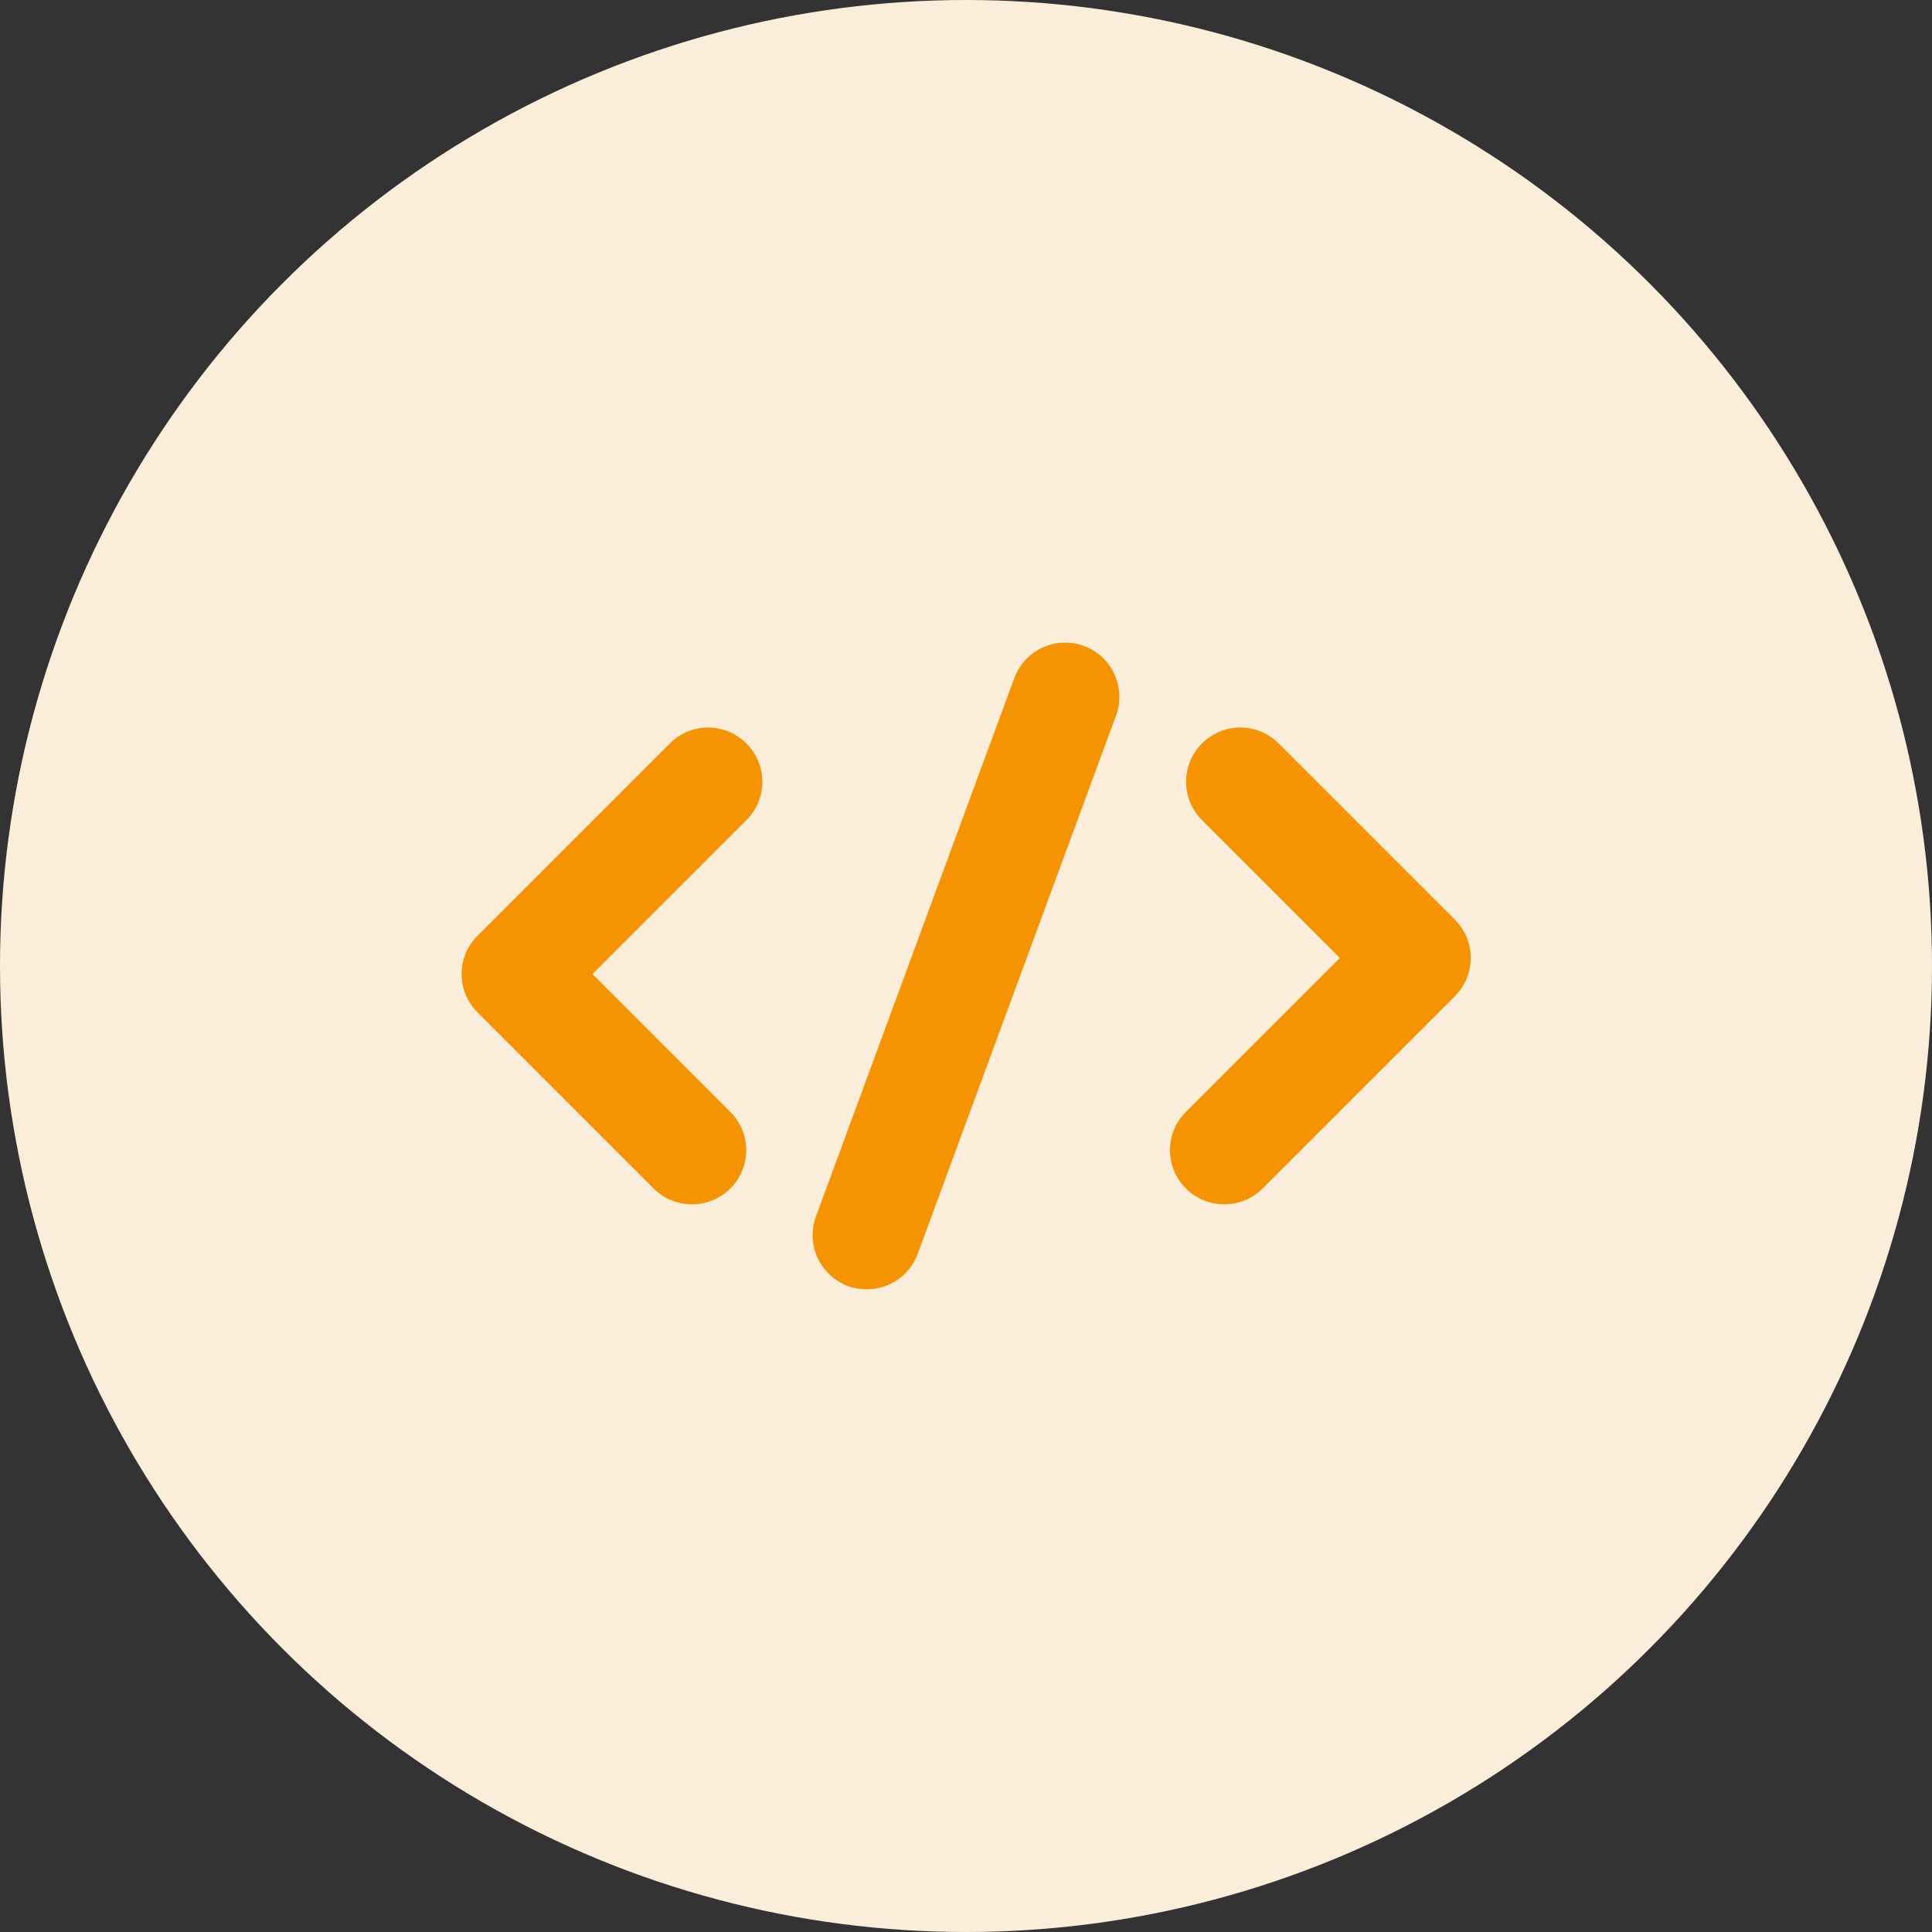 <?xml version="1.0" encoding="UTF-8"?> <svg xmlns="http://www.w3.org/2000/svg" id="Layer_2" data-name="Layer 2" viewBox="0 0 60 60"><rect x="0" y="0" width="60" height="60" fill="#333333" stroke="none"/><defs><style> .cls-1 { fill: #f69301; } .cls-2 { fill: #faedd9; } </style></defs><g id="Layer_1-2" data-name="Layer 1"><g><circle class="cls-2" cx="30" cy="30" r="30"></circle><g><path class="cls-1" d="m21.49,37.4c-.43,0-.86-.16-1.19-.49l-5.47-5.47c-.66-.66-.66-1.72,0-2.38l5.97-5.97c.66-.66,1.72-.66,2.38,0,.66.66.66,1.72,0,2.38l-4.78,4.78,4.28,4.28c.66.66.66,1.72,0,2.38-.33.33-.76.49-1.19.49Z"></path><path class="cls-1" d="m38.02,37.4c-.43,0-.86-.16-1.19-.49-.66-.66-.66-1.72,0-2.38l4.78-4.78-4.28-4.28c-.66-.66-.66-1.72,0-2.38.66-.66,1.72-.66,2.38,0l5.47,5.47c.66.66.66,1.72,0,2.38l-5.97,5.97c-.33.33-.76.49-1.19.49Z"></path><path class="cls-1" d="m26.92,40.04c-.19,0-.39-.03-.58-.1-.87-.32-1.32-1.29-1-2.16l6.16-16.72c.32-.87,1.29-1.32,2.16-1,.87.32,1.32,1.29,1,2.16l-6.16,16.72c-.25.68-.89,1.1-1.58,1.1Z"></path></g></g></g></svg> 